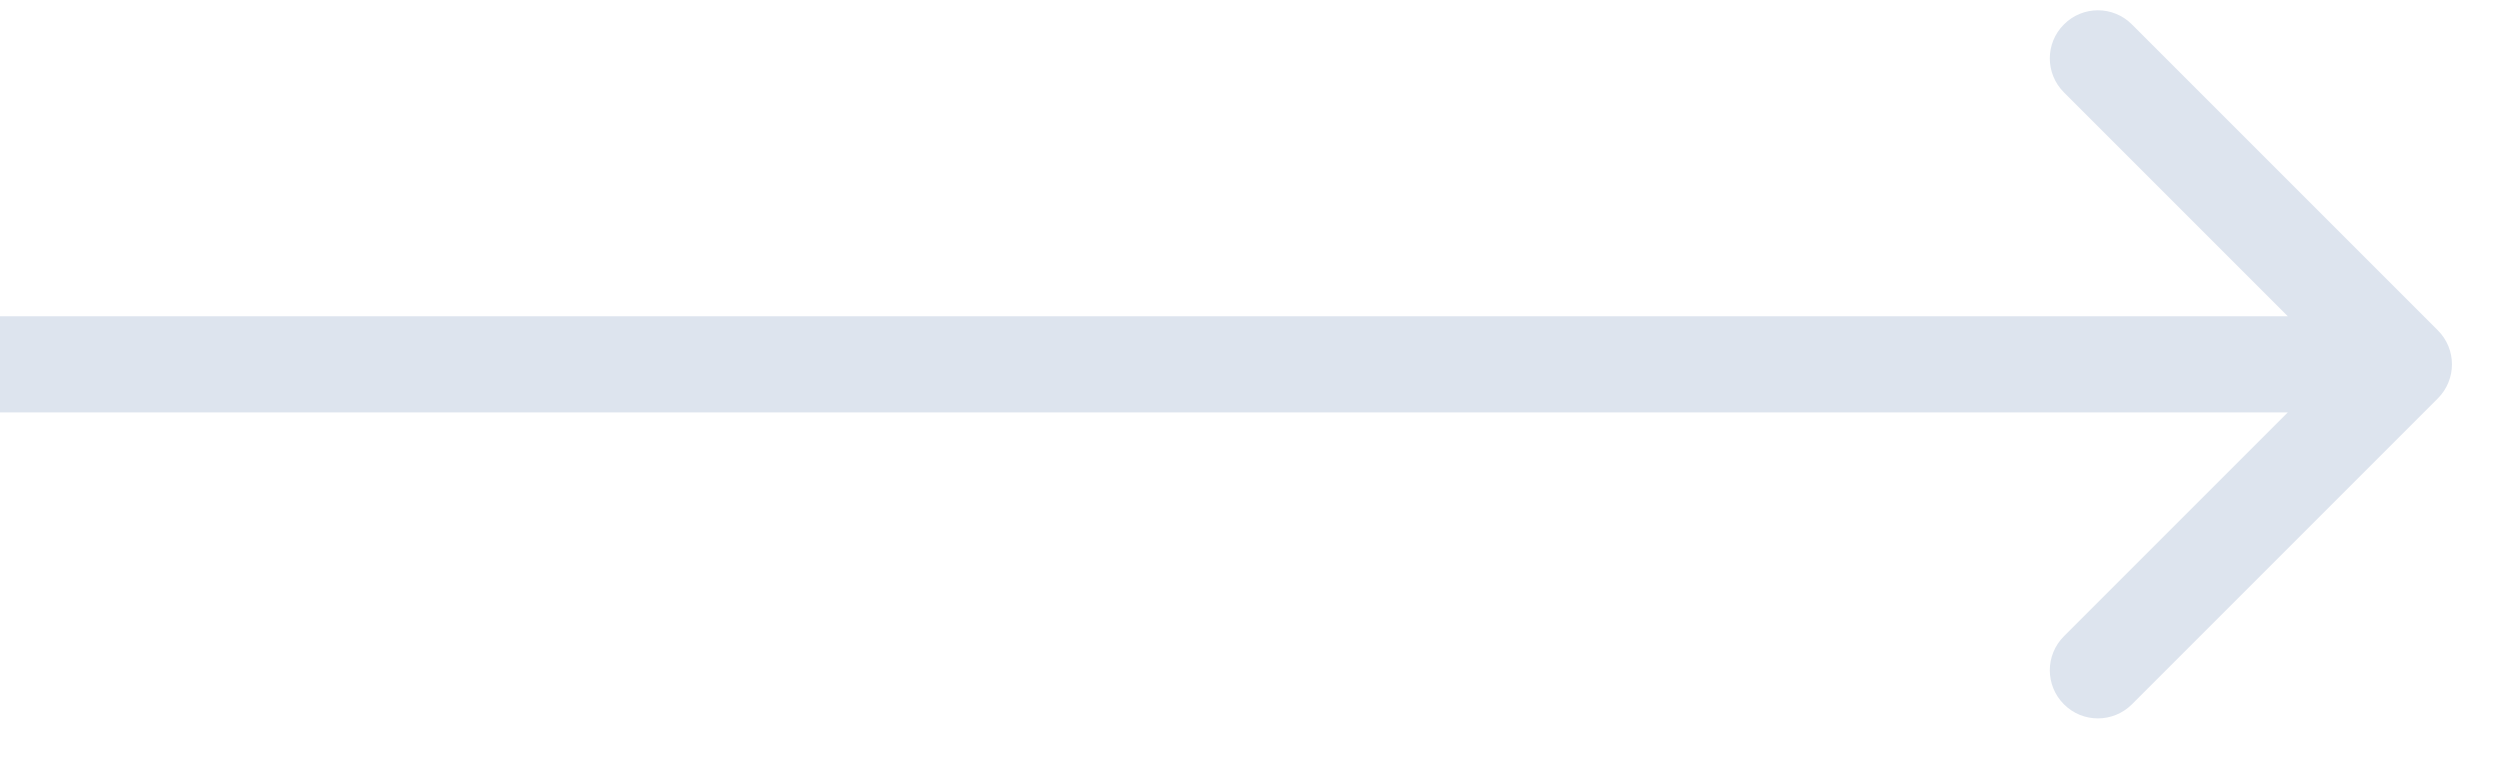 <?xml version="1.0" encoding="UTF-8"?> <svg xmlns="http://www.w3.org/2000/svg" width="26" height="8" viewBox="0 0 26 8" fill="none"> <path d="M25.354 4.143C25.549 3.947 25.549 3.631 25.354 3.436L22.172 0.254C21.976 0.058 21.66 0.058 21.465 0.254C21.269 0.449 21.269 0.765 21.465 0.961L24.293 3.789L21.465 6.617C21.269 6.813 21.269 7.129 21.465 7.325C21.66 7.52 21.976 7.52 22.172 7.325L25.354 4.143ZM0 4.289H25V3.289H0V4.289Z" fill="#DDE4EE"></path> </svg> 